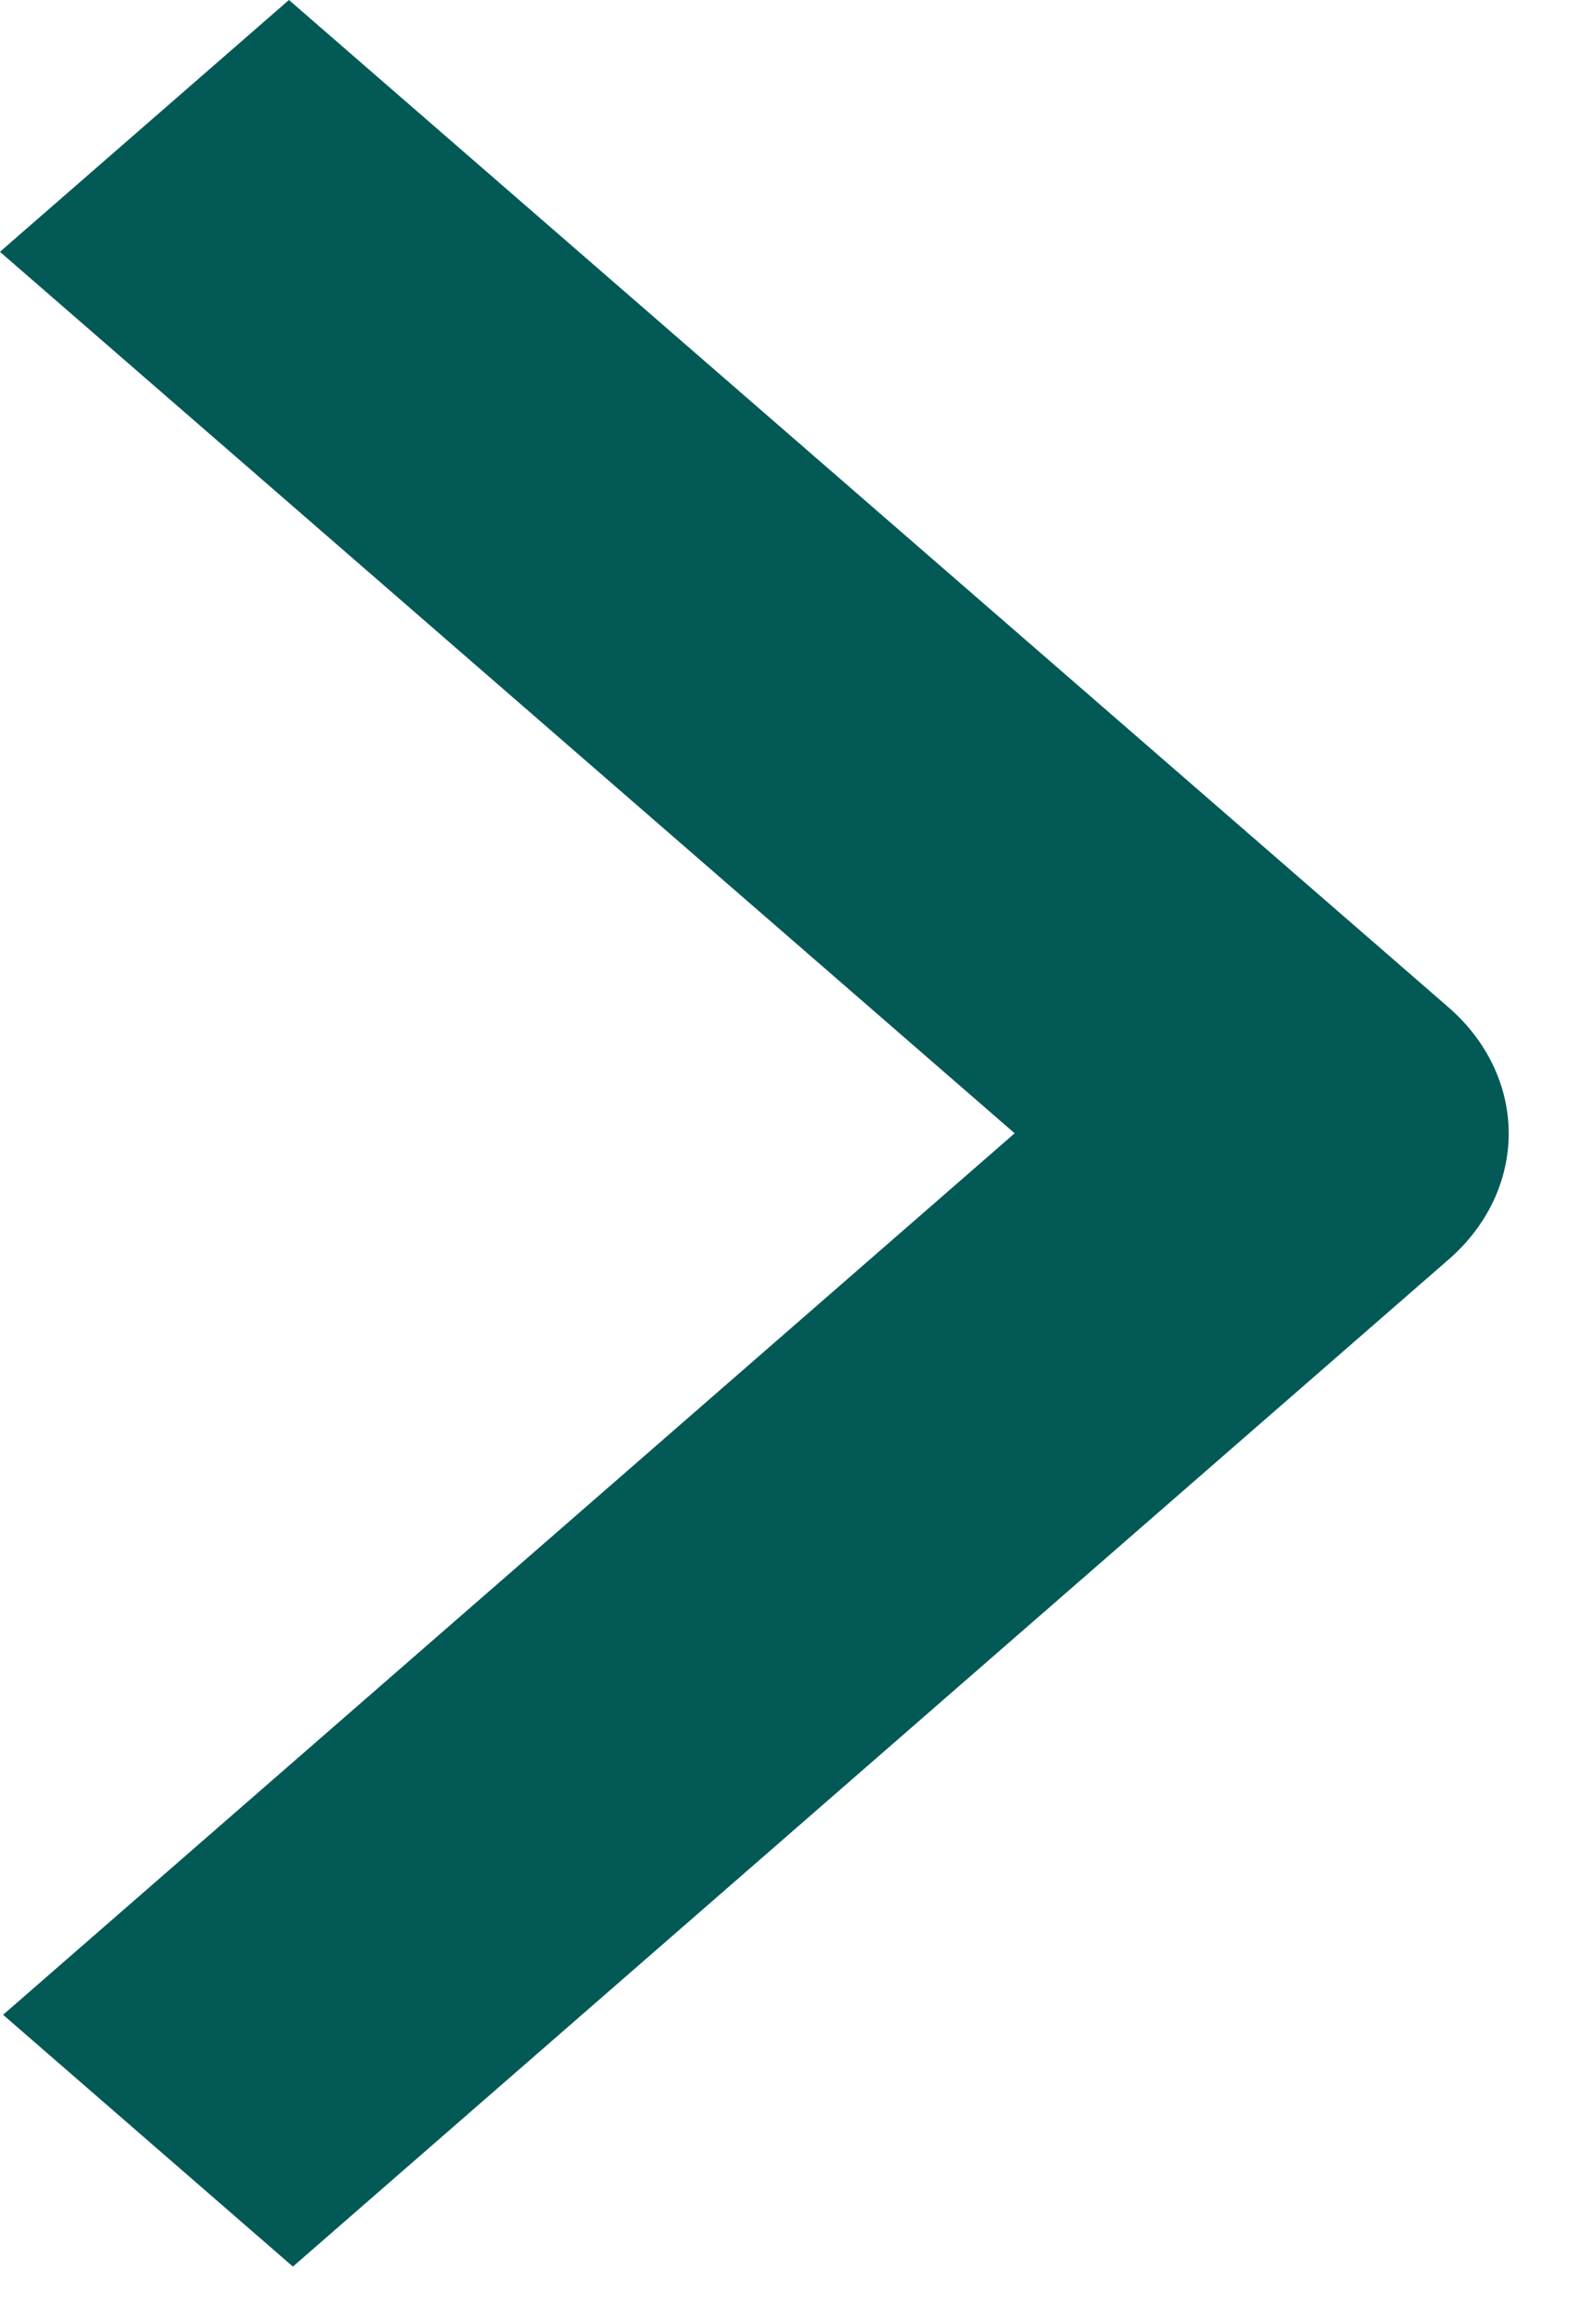 <?xml version="1.0" encoding="UTF-8"?> <svg xmlns="http://www.w3.org/2000/svg" width="25" height="37" viewBox="0 0 25 37" fill="none"><path fill-rule="evenodd" clip-rule="evenodd" d="M23.073 20.047L4.664 36.086L0.049 32.077L16.157 18.043L-0.001 4.009L4.601 8.05776e-07L23.066 16.038C23.678 16.57 24.023 17.291 24.024 18.043C24.025 18.794 23.683 19.515 23.073 20.047Z" fill="#025956"></path></svg> 